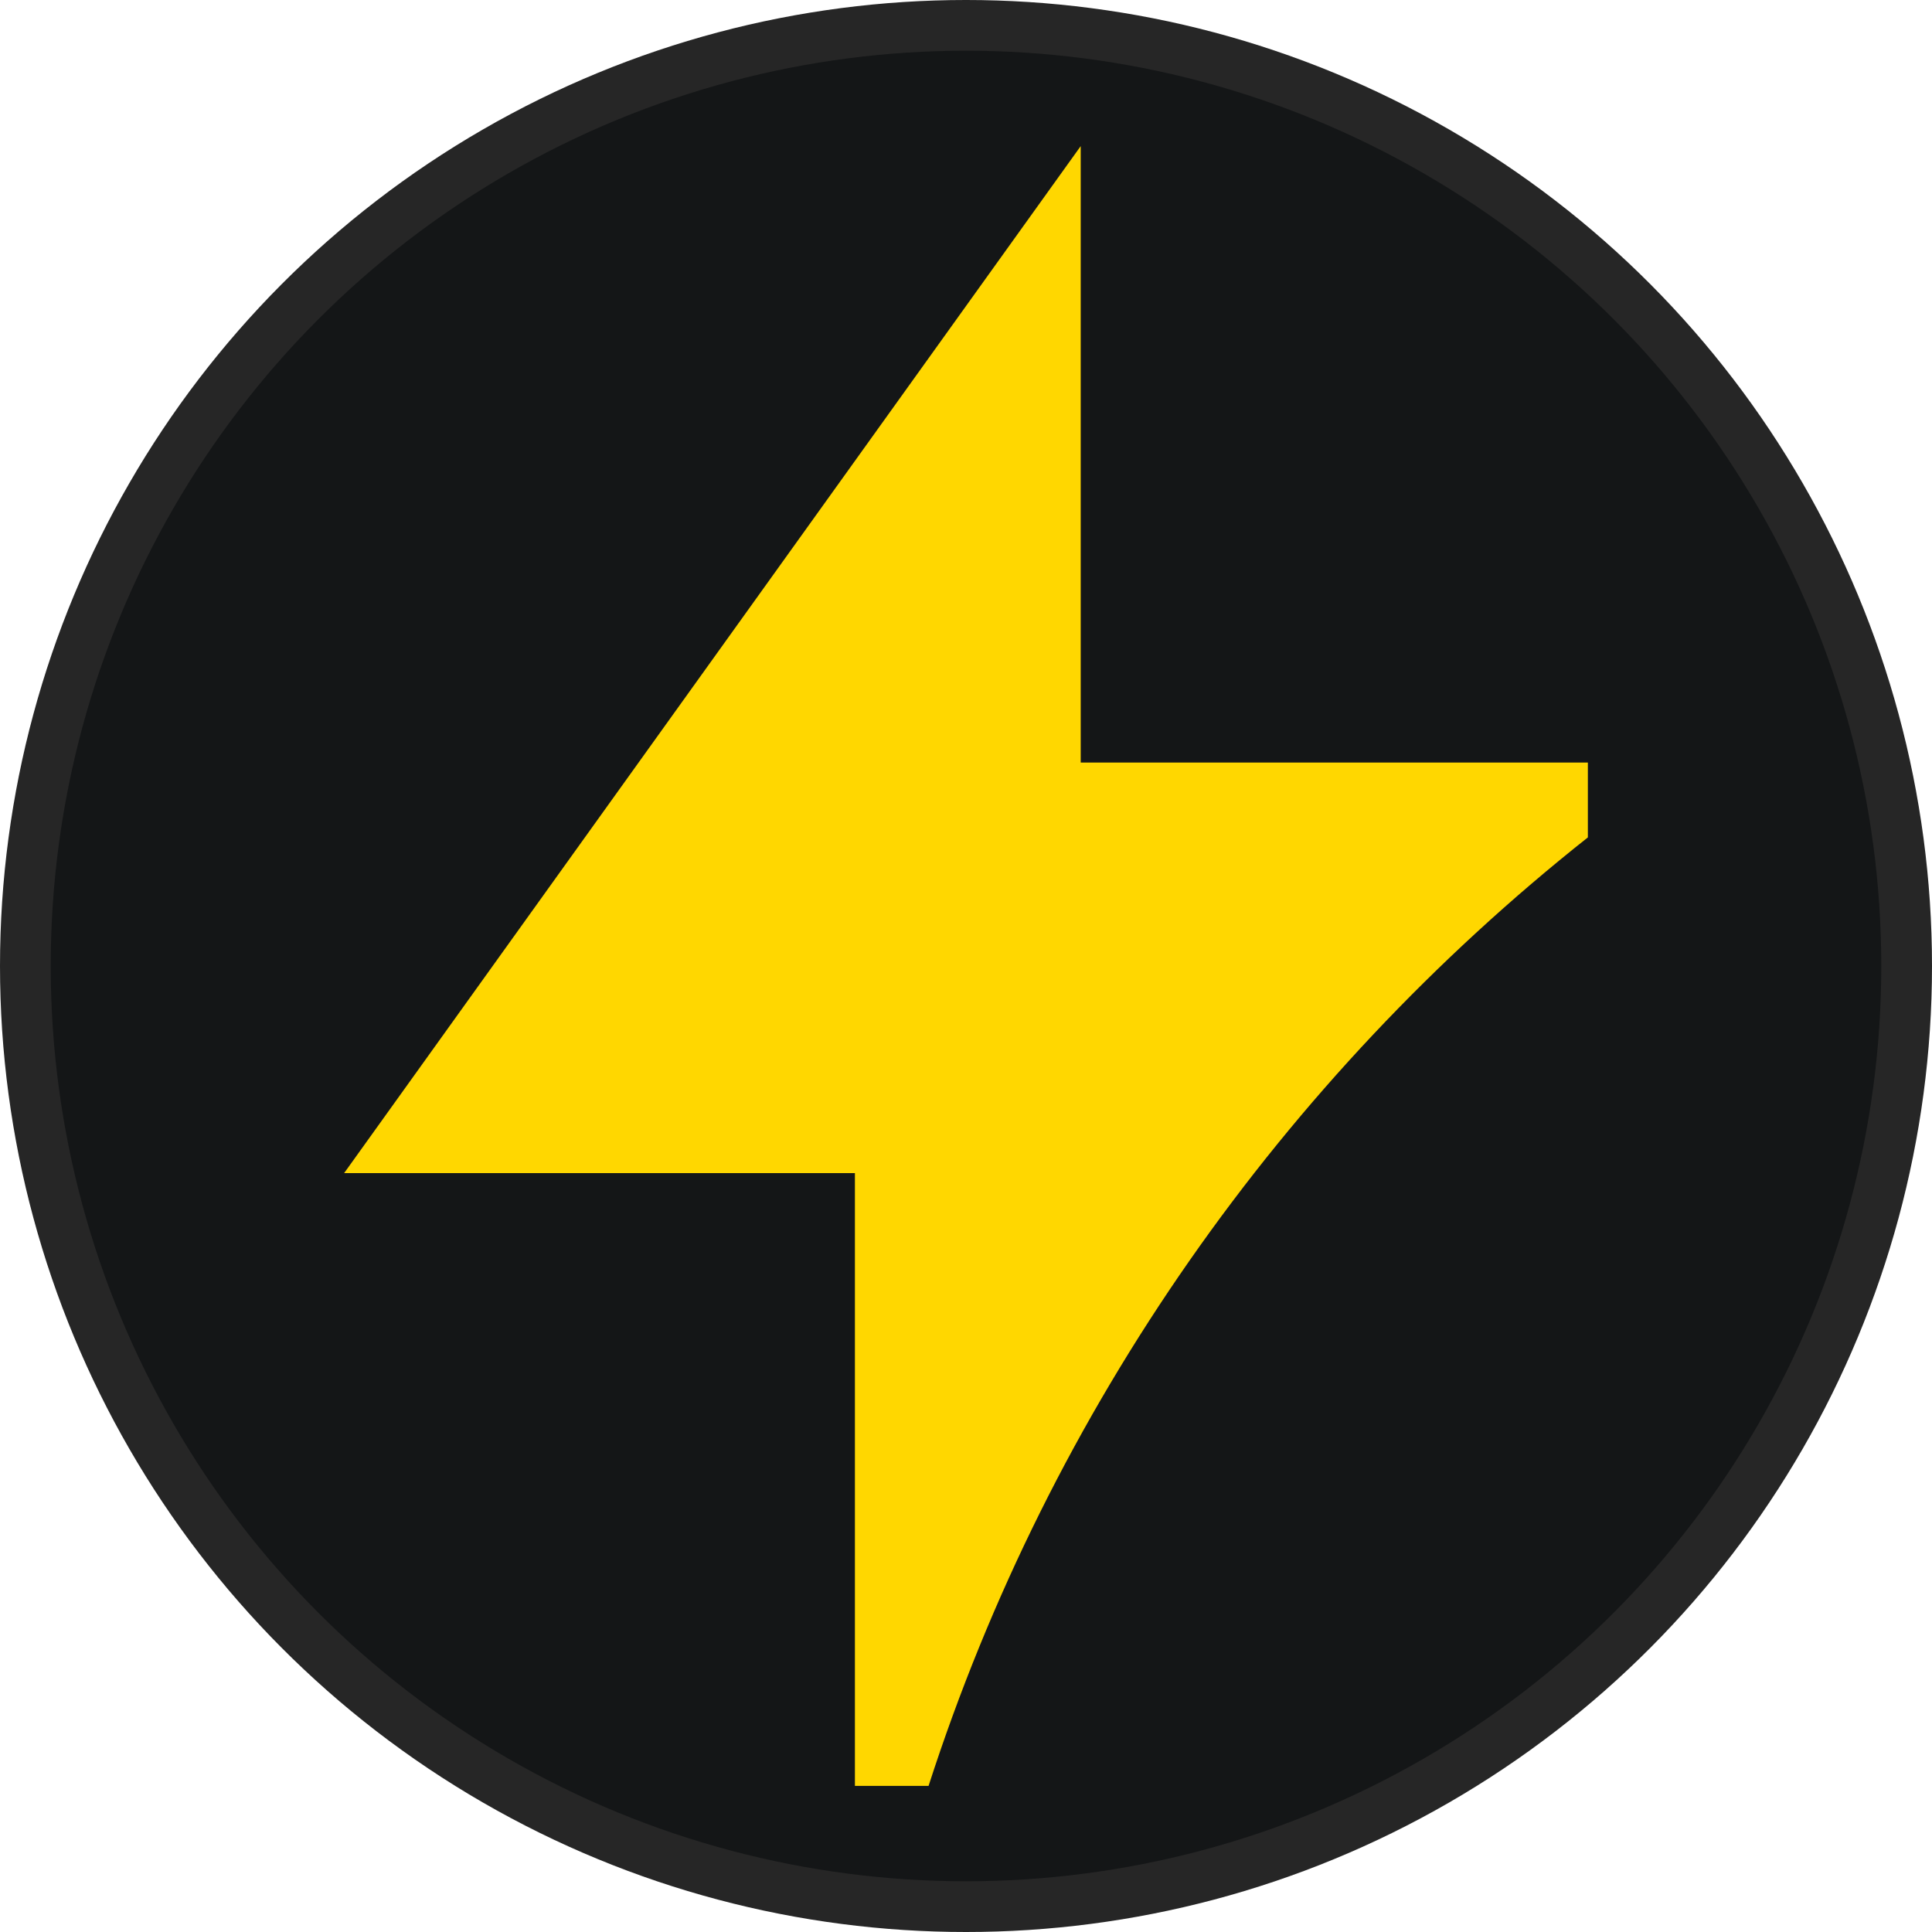 <?xml version="1.0" encoding="UTF-8"?>
<svg id="_Слой_1" data-name="Слой_1" xmlns="http://www.w3.org/2000/svg" version="1.1" viewBox="0 0 32 32">
  <!-- Generator: Adobe Illustrator 29.5.0, SVG Export Plug-In . SVG Version: 2.1.0 Build 137)  -->
  <defs>
    <style>
      .st0 {
        fill: #141617;
      }

      .st1 {
        fill: #262626;
      }

      .st2 {
        fill: gold;
      }
    </style>
  </defs>
  <circle class="st1" cx="16" cy="16" r="16"/>
  <circle class="st0" cx="16" cy="16" r="15.16"/>
  <path class="st2" d="M17.9,12.63V2.42L5.7,19.43h8.46v10.15h1.22c2.02-6.26,5.87-11.71,10.92-15.71v-1.24h-8.4Z"/>
</svg>